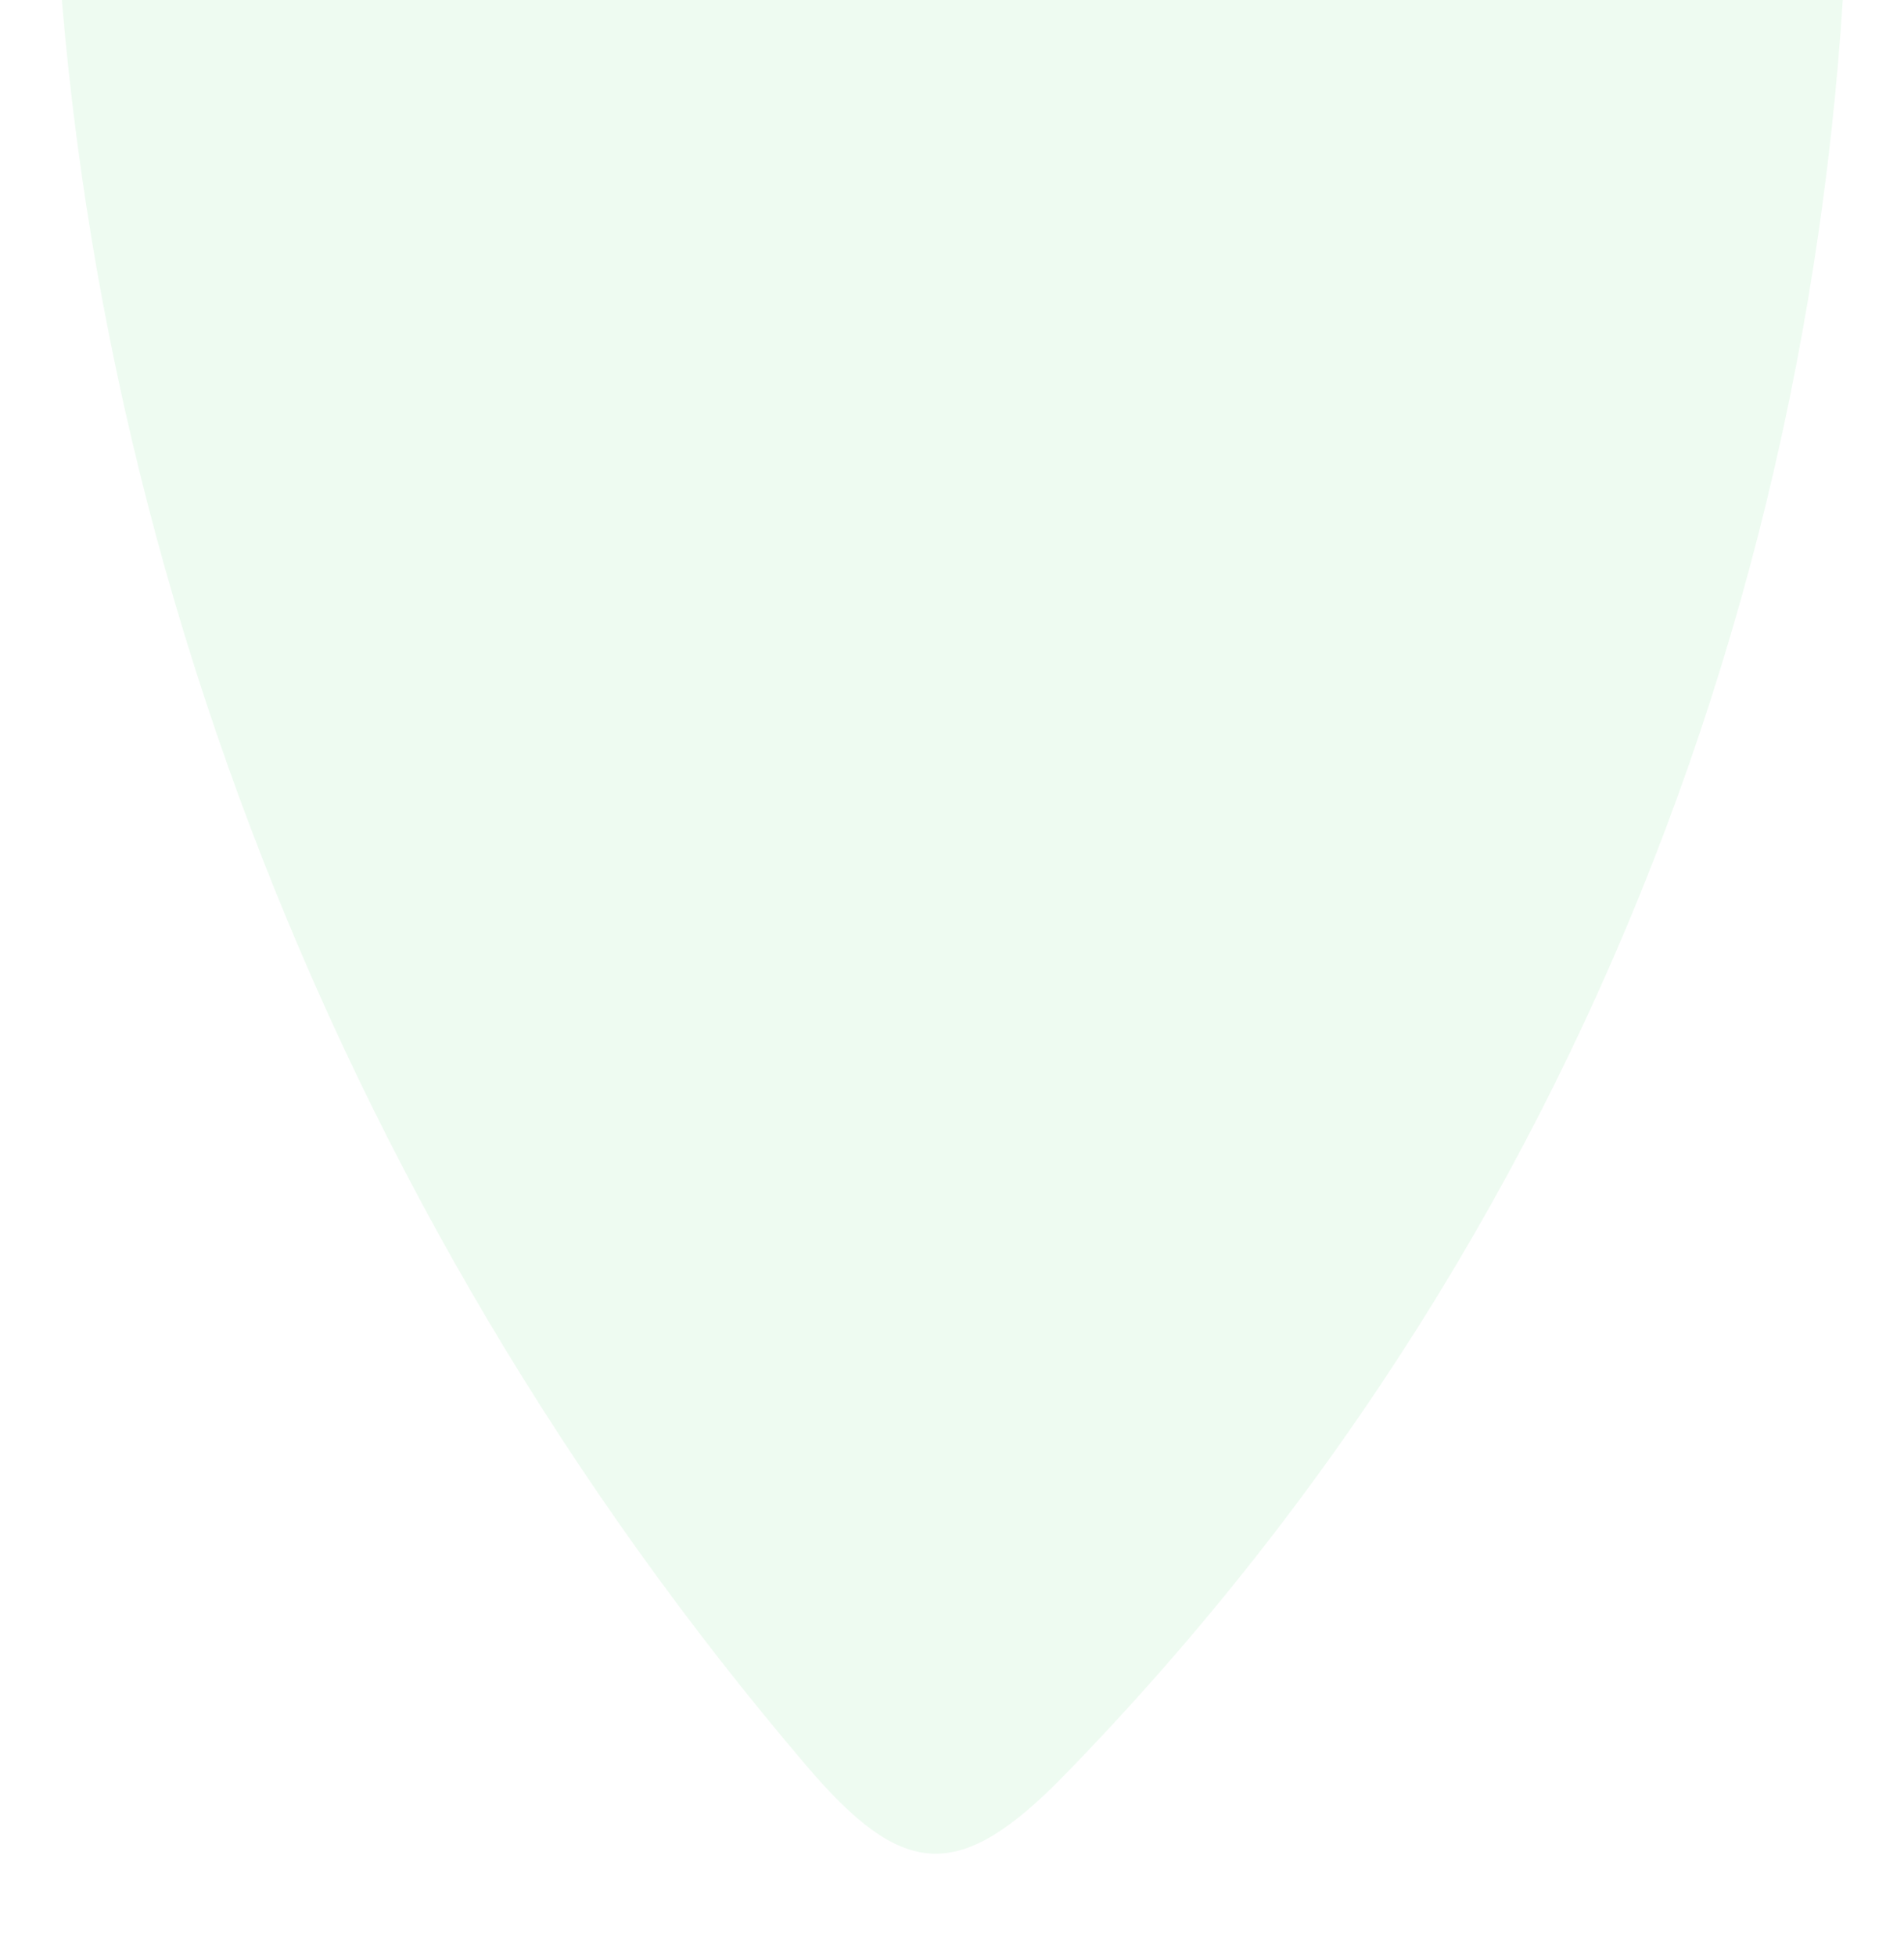 <?xml version="1.0" encoding="utf-8"?>
<!-- Generator: Adobe Illustrator 21.0.2, SVG Export Plug-In . SVG Version: 6.00 Build 0)  -->
<svg version="1.1" id="Capa_1" xmlns="http://www.w3.org/2000/svg" xmlns:xlink="http://www.w3.org/1999/xlink" x="0px" y="0px"
	 viewBox="0 0 528.4 542.5" style="enable-background:new 0 0 528.4 542.5;" xml:space="preserve">
<style type="text/css">
	.st0{opacity:0.1;clip-path:url(#SVGID_2_);fill:#50D673;}
</style>
<g>
	<defs>
		<rect id="SVGID_1_" x="-6.9" y="-2.9" width="519.9" height="552.8"/>
	</defs>
	<clipPath id="SVGID_2_">
		<use xlink:href="#SVGID_1_"  style="overflow:visible;"/>
	</clipPath>
	<path class="st0" d="M14.3-64.9c3.2-214.4,74.1-401.3,226.5-554.9c15.1-15.2,25.4-31.9,49.7-5.7c284.6,307.2,307.1,807.8,5,1117.8
		c-29.4,30.2-44.9,28.9-71.6-2.4C91.1,334.3,15.2,137,14.3-64.9z"/>
</g>
</svg>
